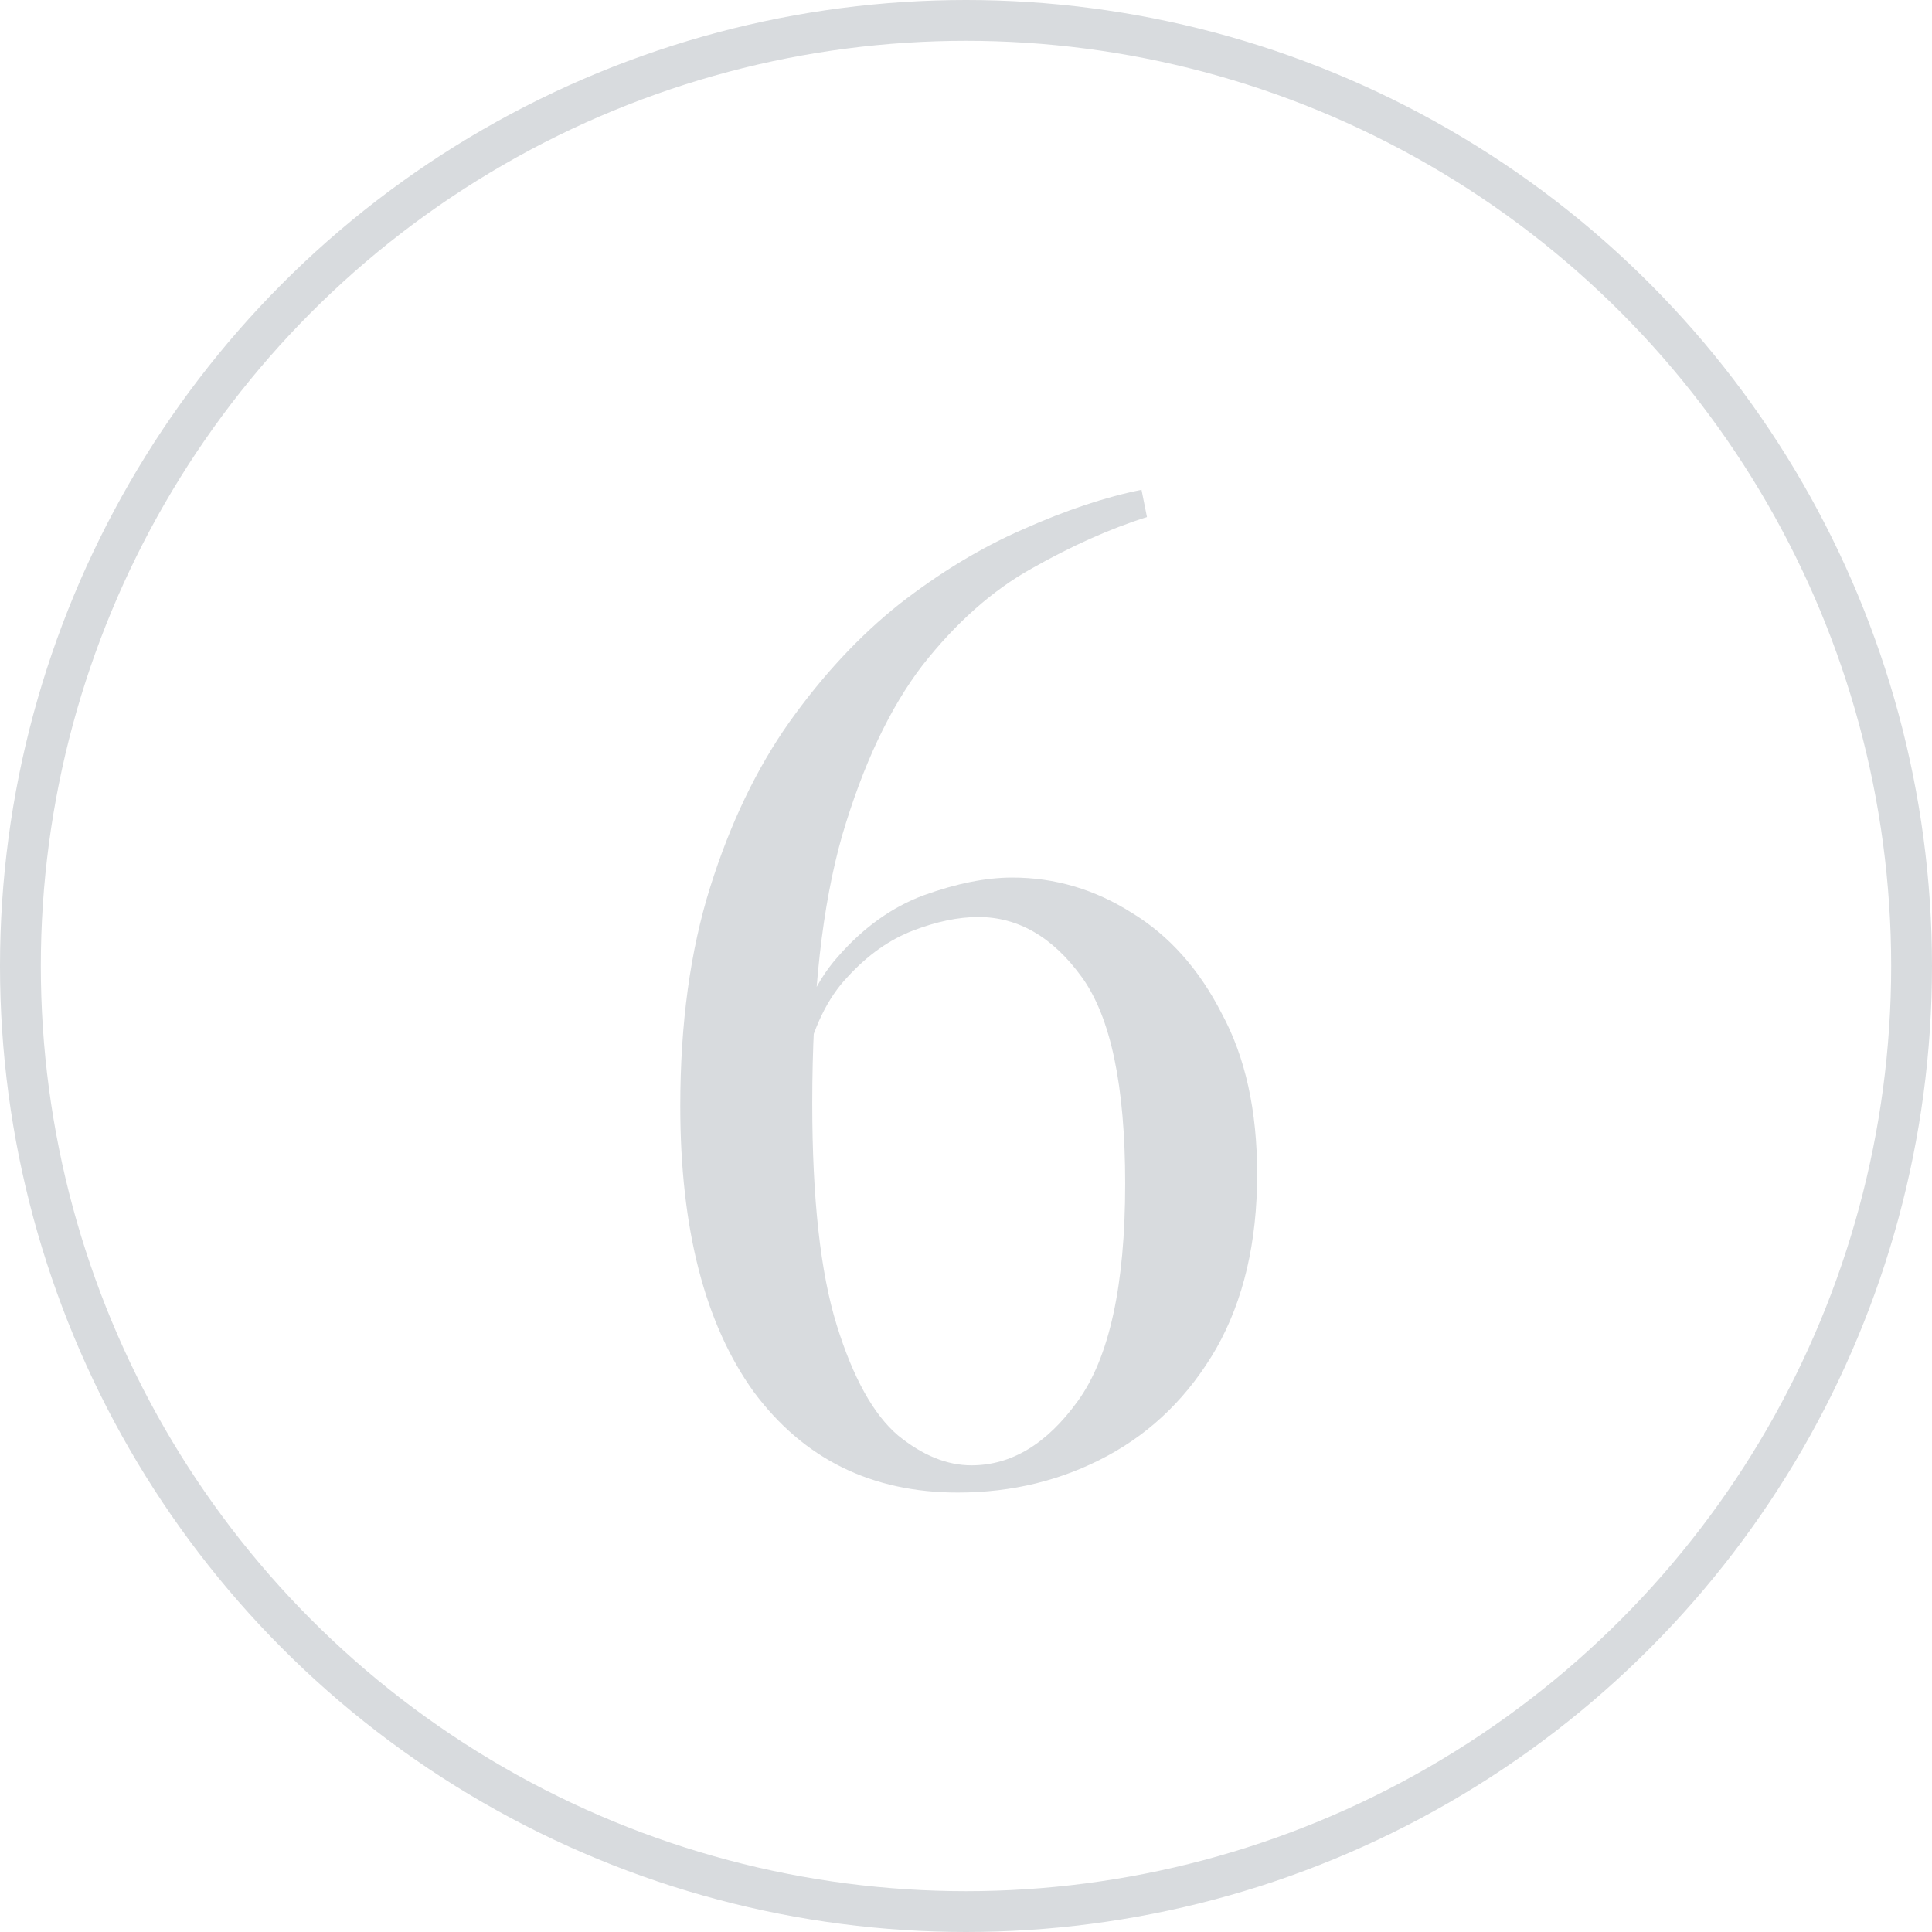 <?xml version="1.0" encoding="UTF-8"?> <svg xmlns="http://www.w3.org/2000/svg" width="71" height="71" viewBox="0 0 71 71" fill="none"><circle cx="35.5" cy="35.5" r="34.75" stroke="#D8DBDE" stroke-width="1.5"></circle><path d="M41.95 18L42.15 19C40.783 19.433 39.367 20.067 37.9 20.9C36.467 21.7 35.133 22.883 33.9 24.45C32.7 26.017 31.717 28.1 30.95 30.7C30.217 33.267 29.85 36.55 29.85 40.55C29.85 44.05 30.15 46.767 30.75 48.7C31.35 50.633 32.1 51.983 33 52.75C33.9 53.483 34.8 53.85 35.7 53.85C37.167 53.85 38.467 53.067 39.6 51.5C40.767 49.9 41.35 47.233 41.35 43.5C41.35 39.9 40.817 37.367 39.75 35.9C38.683 34.433 37.417 33.7 35.95 33.7C35.217 33.7 34.417 33.867 33.55 34.2C32.683 34.533 31.883 35.1 31.15 35.9C30.417 36.667 29.883 37.767 29.55 39.2L29.05 39.5C29.283 37.633 29.867 36.183 30.8 35.15C31.733 34.083 32.783 33.333 33.95 32.9C35.15 32.467 36.233 32.25 37.2 32.25C38.767 32.25 40.233 32.683 41.6 33.55C42.967 34.383 44.067 35.617 44.9 37.25C45.767 38.85 46.2 40.817 46.2 43.15C46.2 45.65 45.7 47.783 44.7 49.55C43.7 51.283 42.367 52.6 40.7 53.5C39.033 54.4 37.2 54.85 35.2 54.85C32.033 54.85 29.533 53.617 27.7 51.15C25.9 48.65 25 45.15 25 40.65C25 37.617 25.367 34.933 26.1 32.6C26.833 30.267 27.8 28.25 29 26.55C30.233 24.817 31.583 23.367 33.05 22.2C34.55 21.033 36.067 20.117 37.6 19.45C39.167 18.75 40.617 18.267 41.95 18Z" fill="#D8DBDE"></path></svg> 